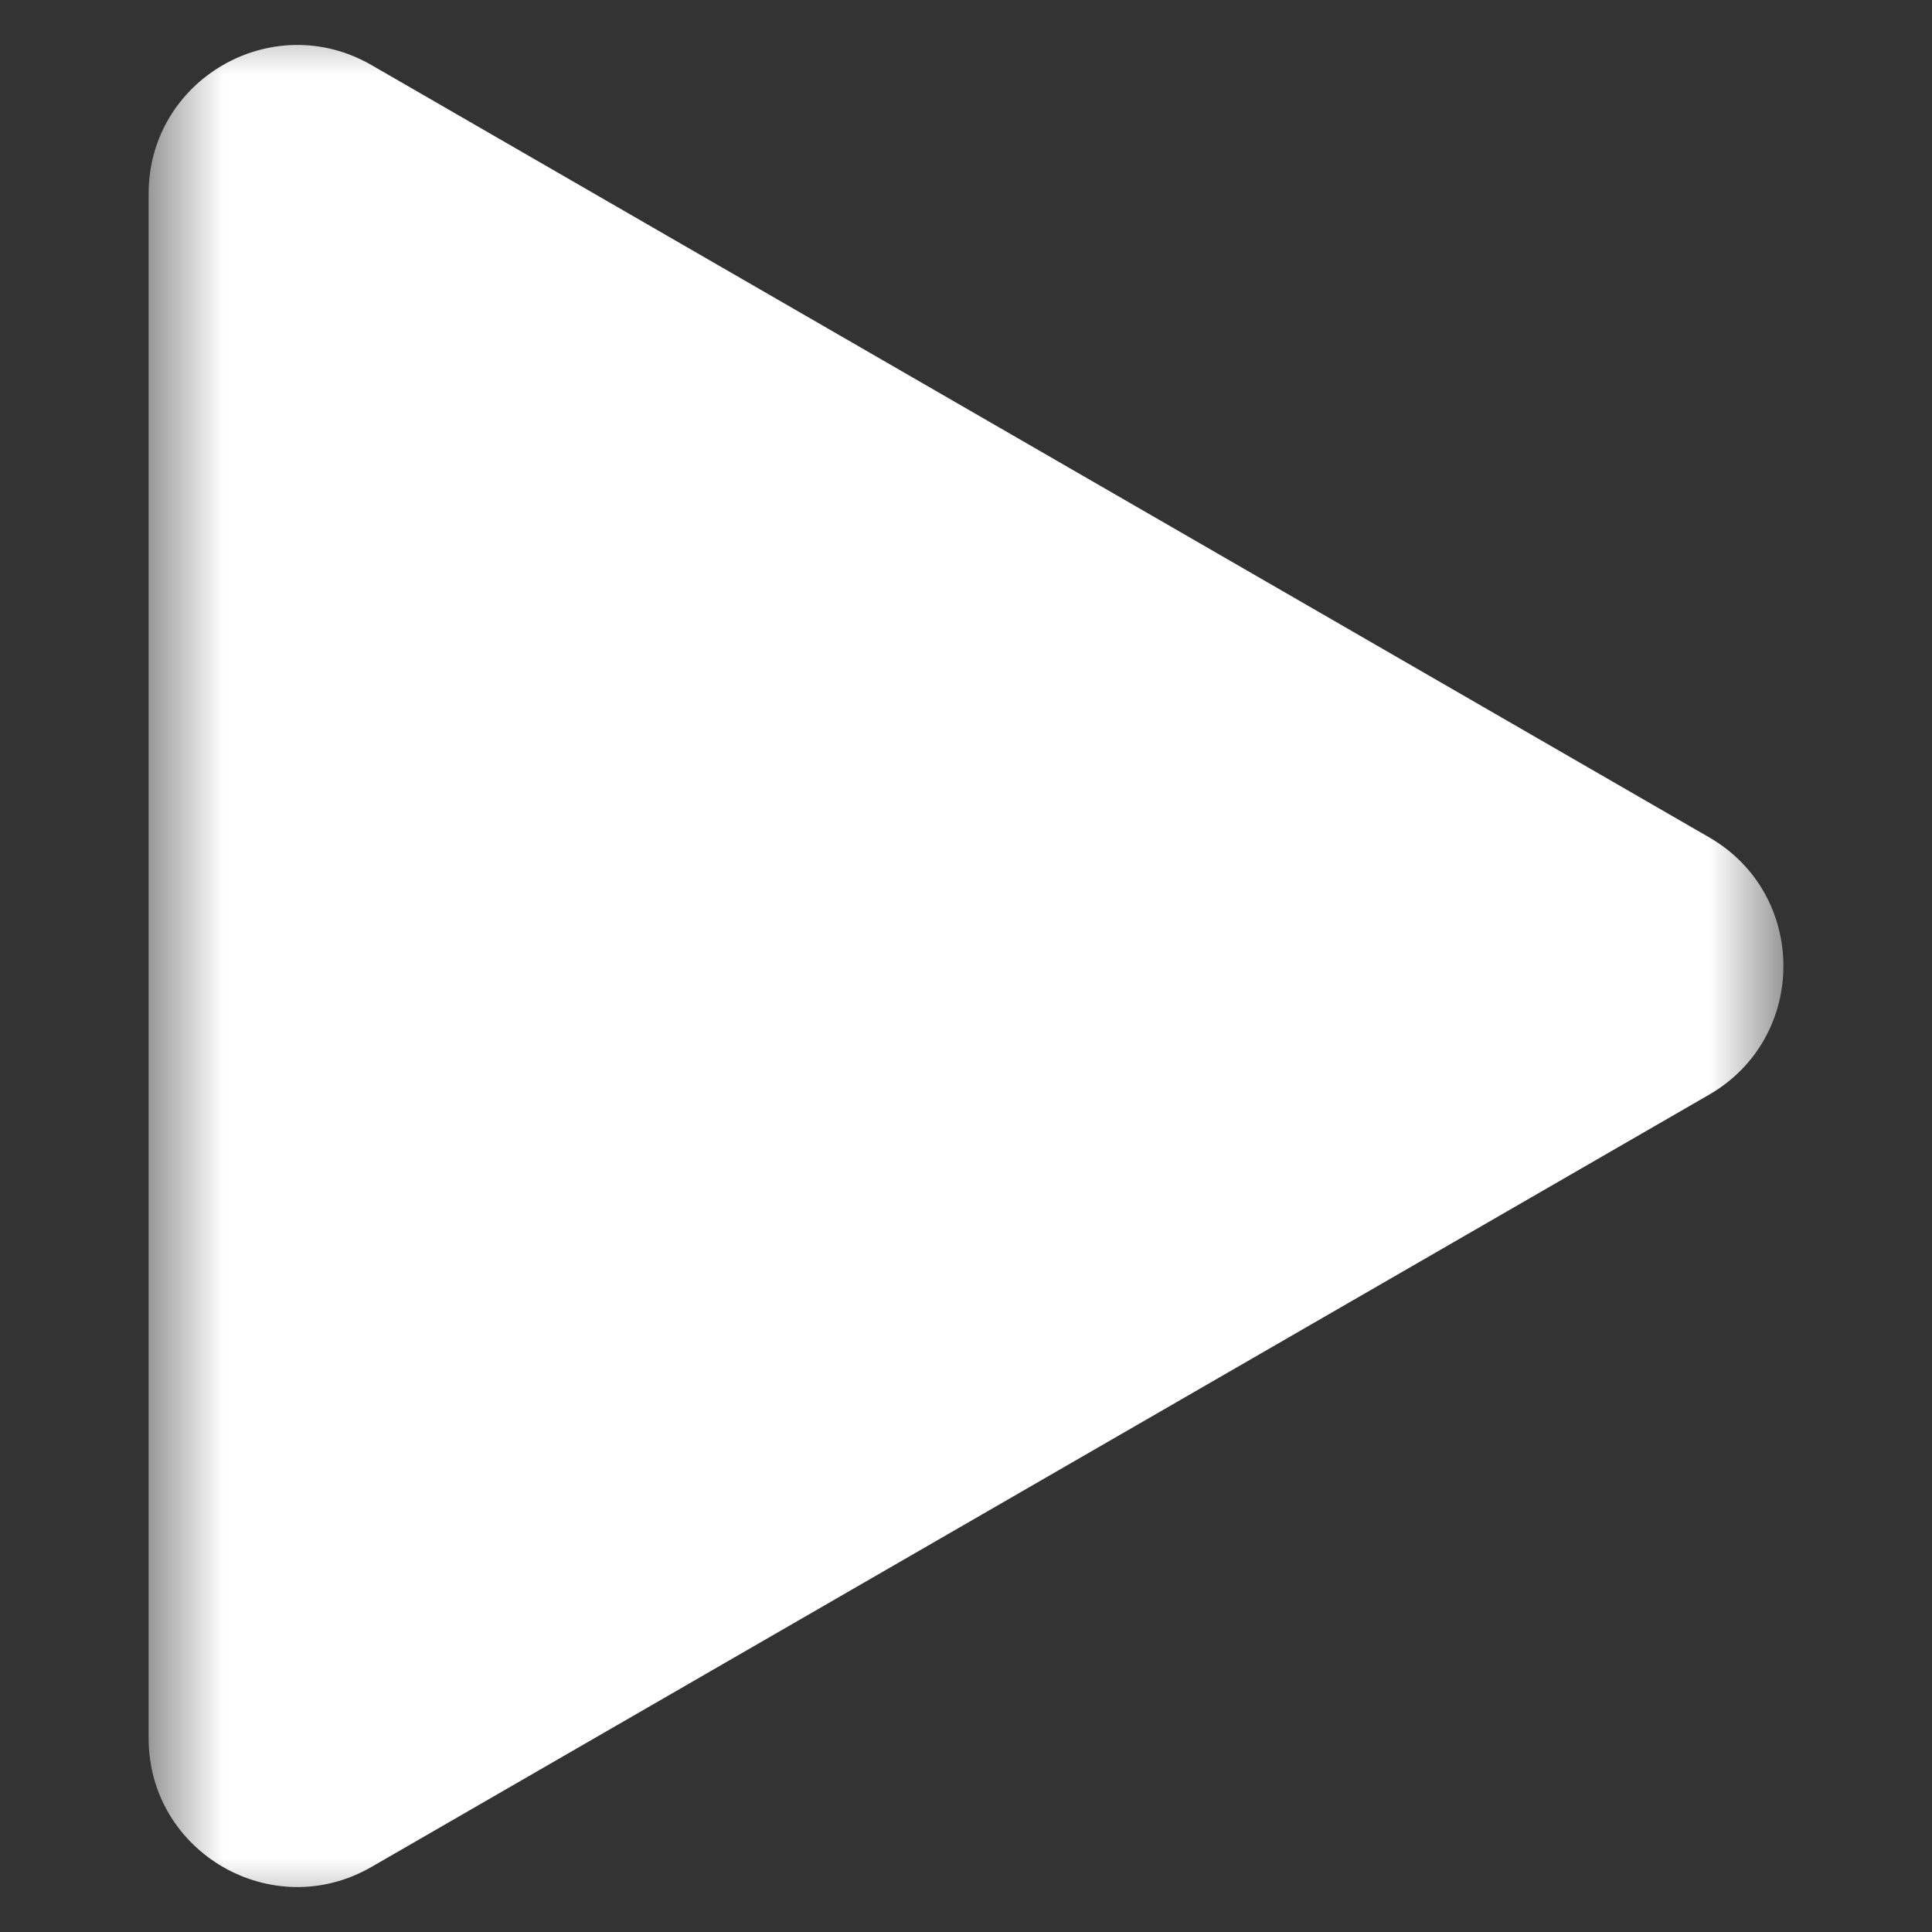 <svg width="13" height="13" viewBox="0 0 13 13" fill="none" xmlns="http://www.w3.org/2000/svg">
<rect x="0" y="0" width="13" height="13" fill="#333333" stroke="none"/>
<mask id="mask0_1302_80" style="mask-type:luminance" maskUnits="userSpaceOnUse" x="1" y="0" width="11" height="13">
<path d="M12 0H1V13H12V0Z" fill="white"/>
</mask>
<g mask="url(#mask0_1302_80)">
<path d="M11.5 5.634C12.167 6.019 12.167 6.981 11.5 7.366L2.5 12.562C1.833 12.947 1 12.466 1 11.696V1.304C1 0.534 1.833 0.053 2.5 0.438L11.5 5.634Z" fill="white"/>
</g>
</svg>
